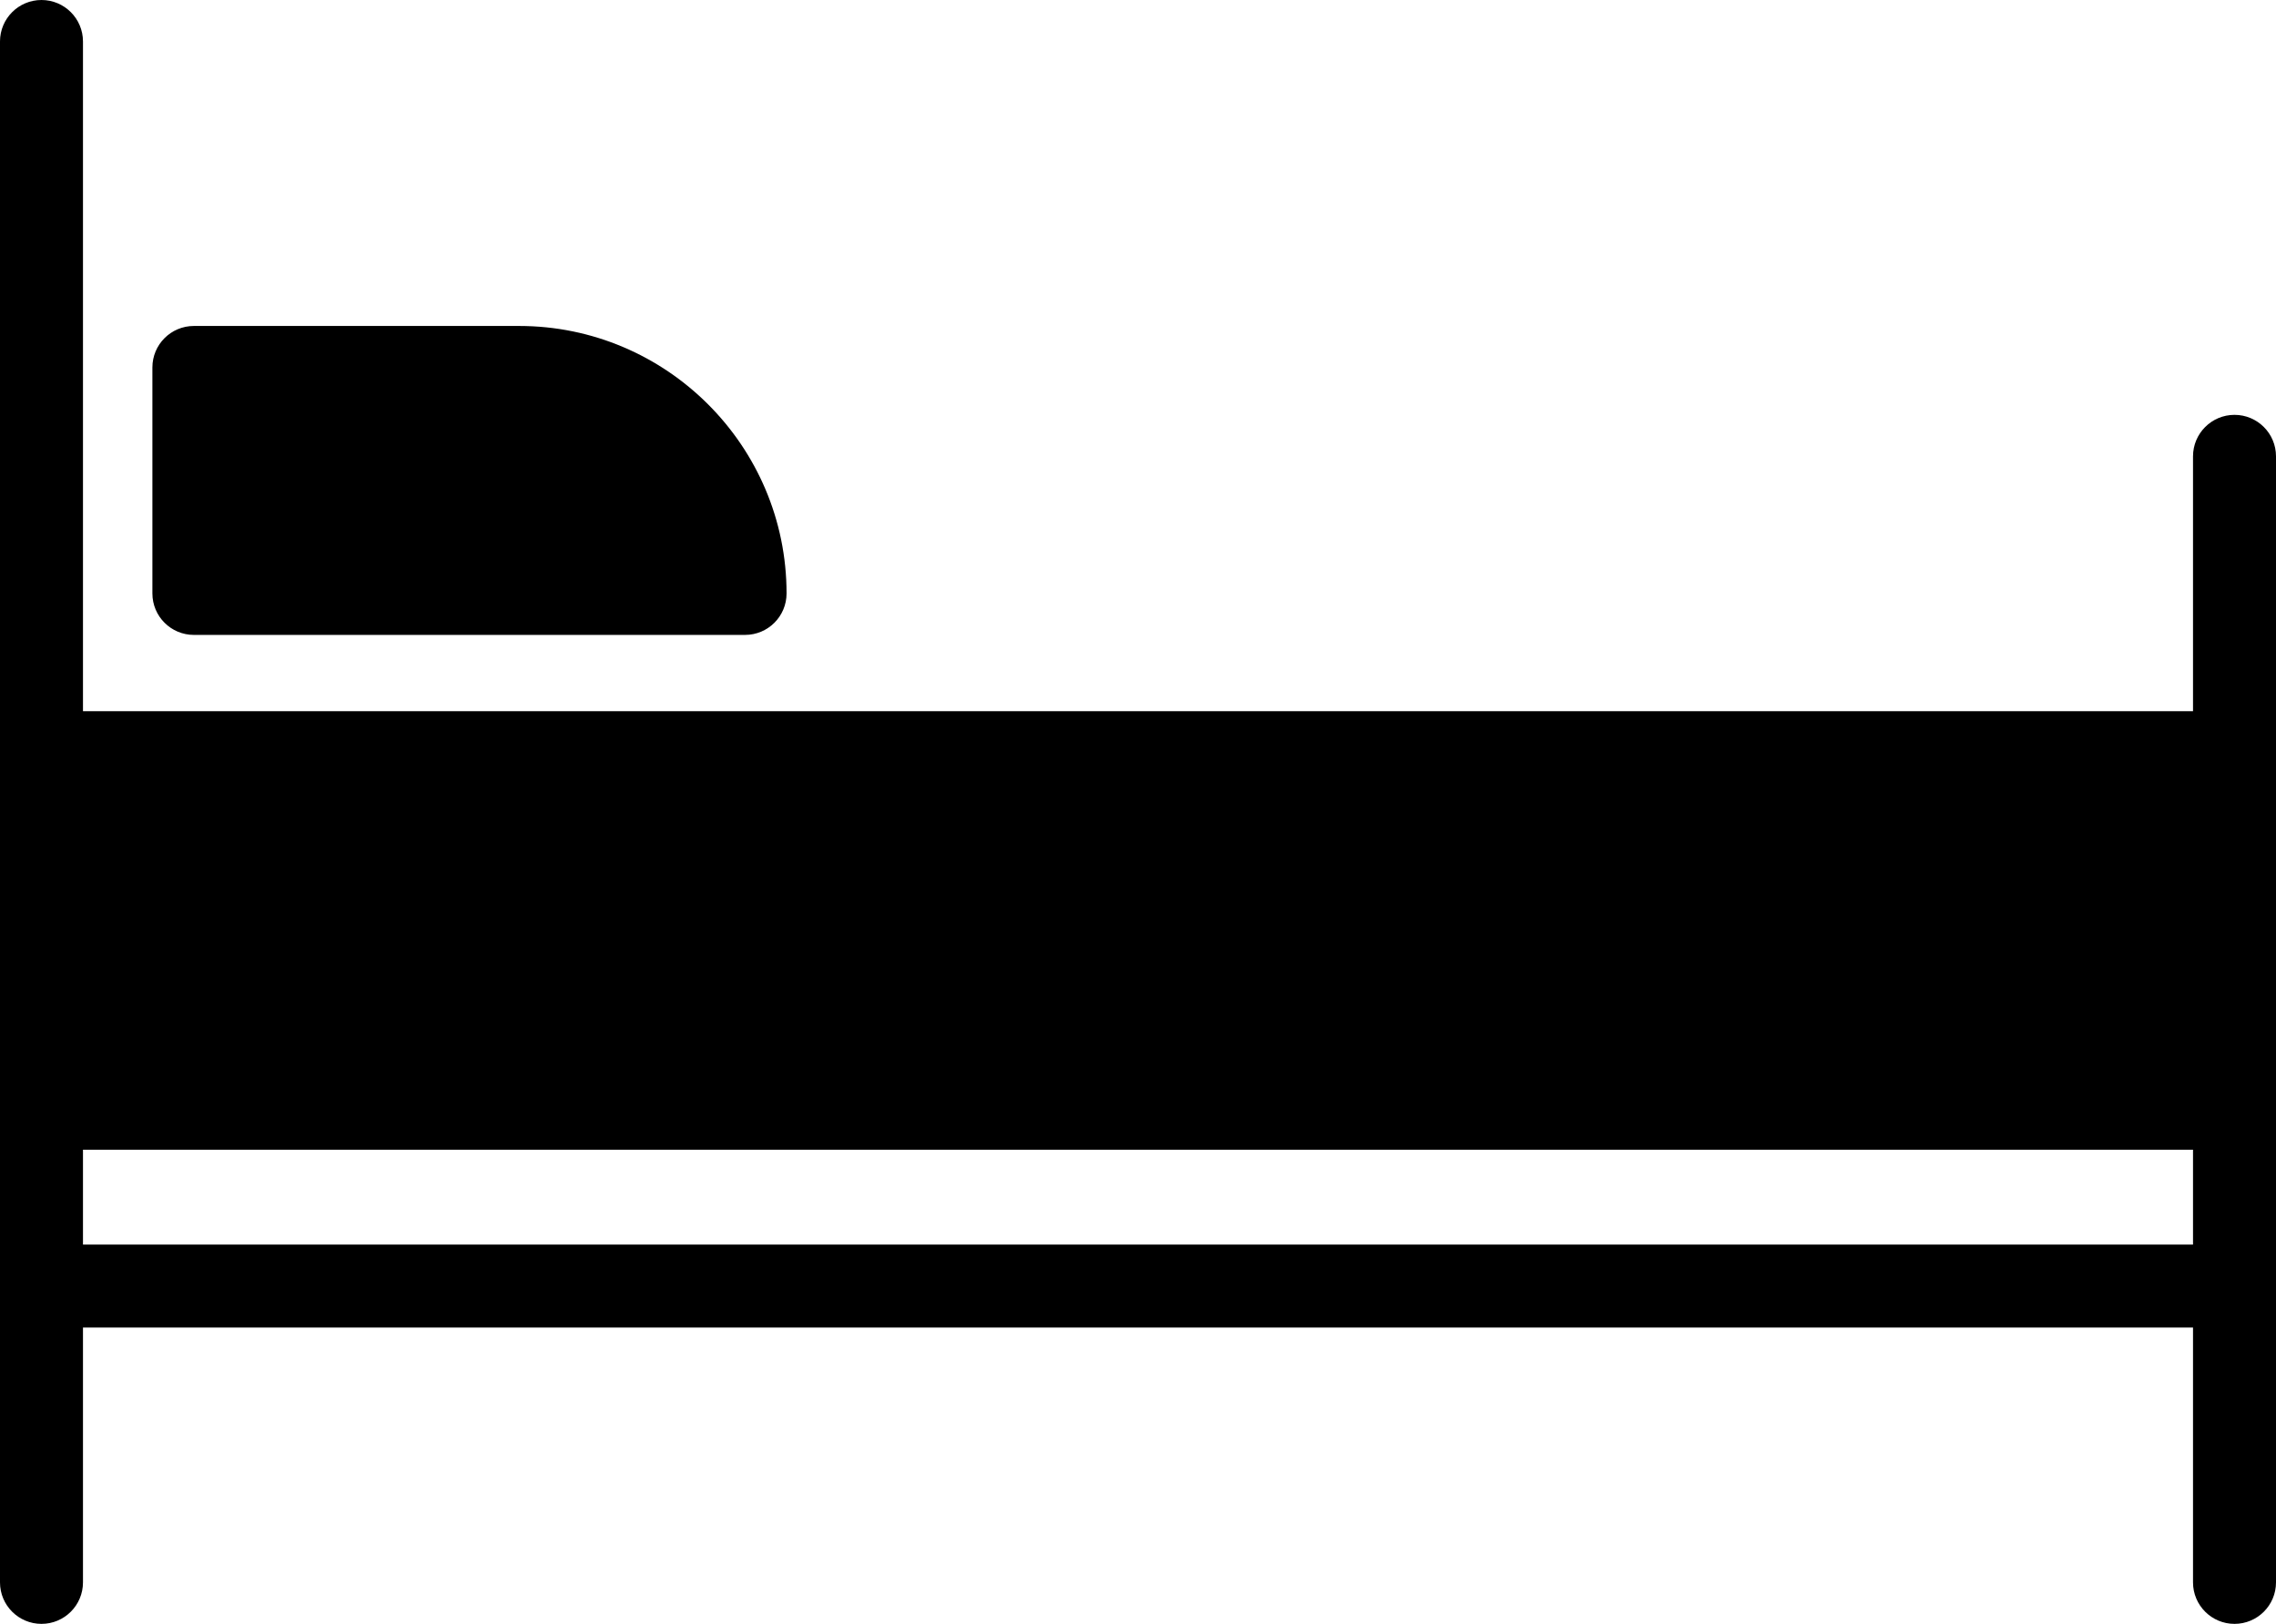 <?xml version="1.0" encoding="UTF-8"?>
<!DOCTYPE svg PUBLIC '-//W3C//DTD SVG 1.0//EN'
          'http://www.w3.org/TR/2001/REC-SVG-20010904/DTD/svg10.dtd'>
<svg height="274.0" preserveAspectRatio="xMidYMid meet" version="1.0" viewBox="64.0 119.0 384.0 274.0" width="384.0" xmlns="http://www.w3.org/2000/svg" xmlns:xlink="http://www.w3.org/1999/xlink" zoomAndPan="magnify"
><g id="change1_1"
  ><path d="m71,393c3.866,0,7-3.134,7-7v-43h356v43c0,3.866,3.134,7,7,7s7-3.134,7-7v-190c0-3.866-3.134-7-7-7s-7,3.134-7,7v43H78v-113c0-3.866-3.134-7-7-7s-7,3.134-7,7v260c0,3.866,3.134,7,7,7Zm7-80h356v16H78v-16Z"
  /></g
  ><g id="change1_2"
  ><path d="m96.711,226.129h92.995c3.866,0,7-3.134,7-7,0-24.884-20.245-45.128-45.128-45.128h-54.867c-3.866,0-7,3.134-7,7v38.129c0,3.866,3.134,7,7,7Z"
  /></g
></svg
>
